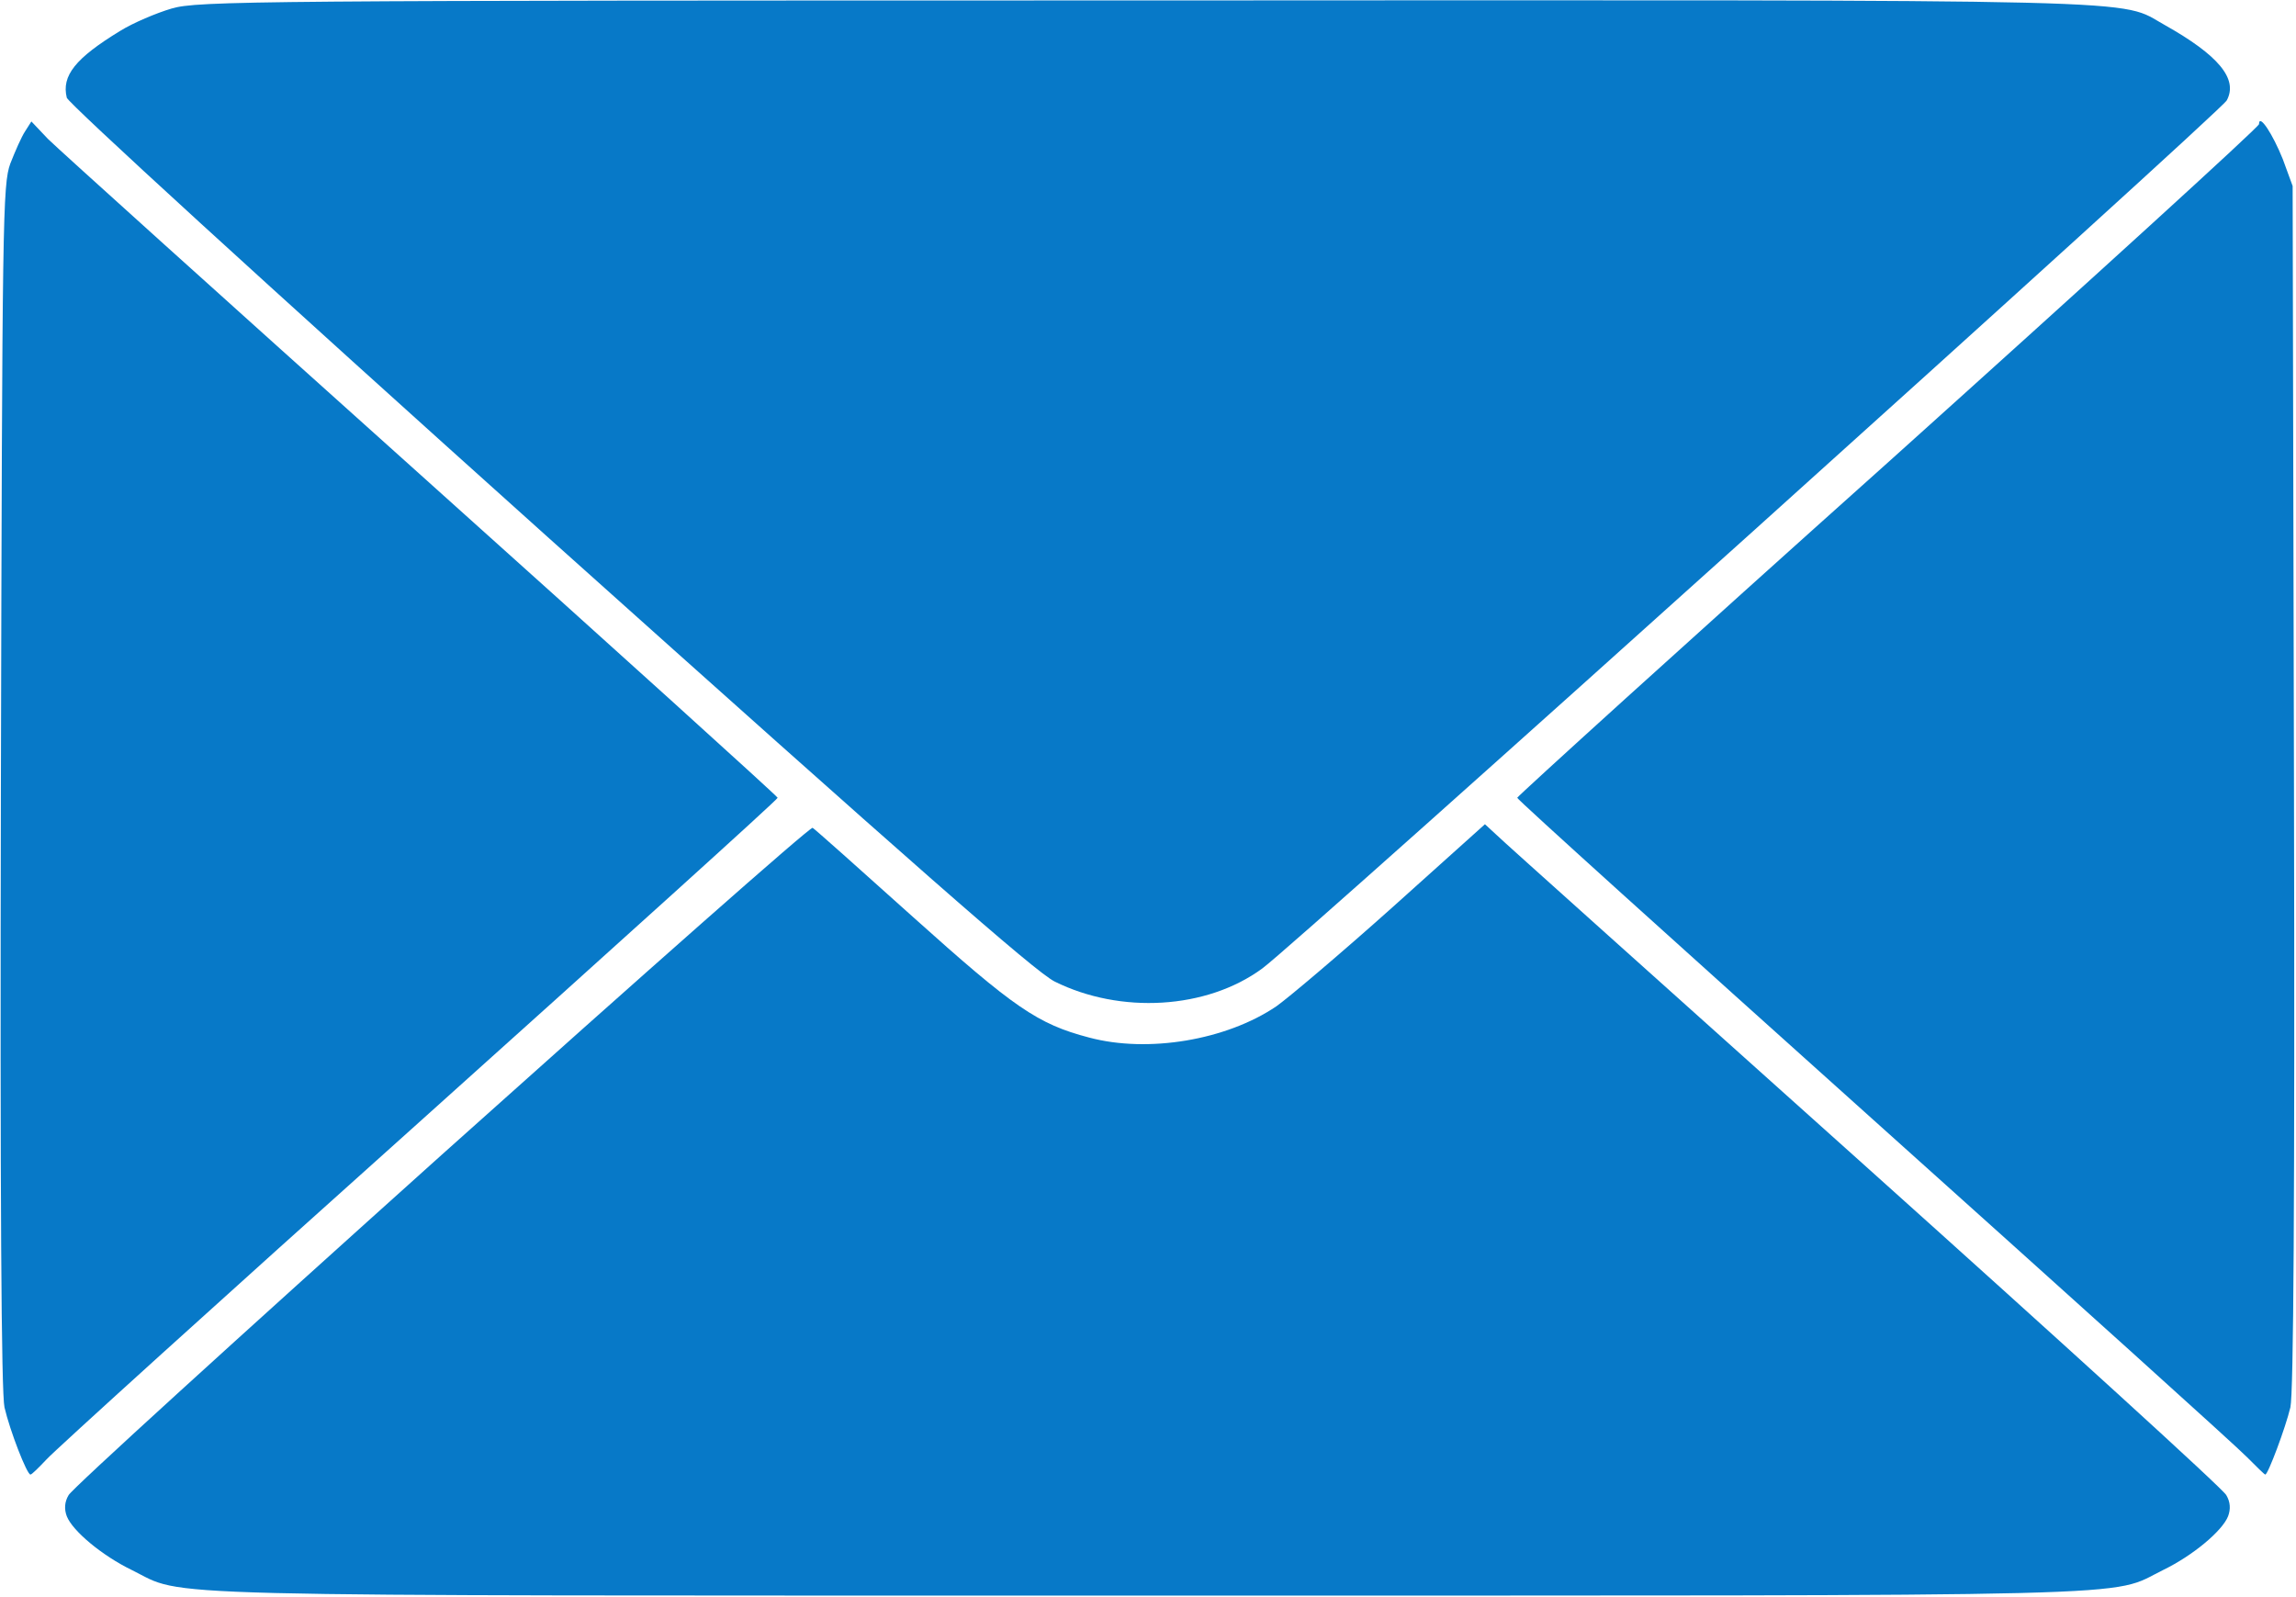 <?xml version="1.0" encoding="UTF-8"?> <svg xmlns="http://www.w3.org/2000/svg" width="683" height="475" viewBox="0 0 683 475" fill="none"><g clip-path="url(#clip0_15_60)"><path d="M51.067 2.533C46.533 3.867 39.6 6.8 35.733 9.2C22.4 17.333 18.267 22.533 19.867 29.067C20.4 30.8 77.6 83.2 163.333 160.133C270.933 256.533 307.867 289.067 313.733 292C333.333 301.733 358.933 300.267 375.467 288.133C385.467 280.933 660.667 33.2 662.4 29.867C665.867 23.467 659.867 16.4 644 7.467C629.733 -0.4 648.133 -3.59072e-05 340.667 0.133C75.6 0.133 58.8 0.267 51.067 2.533Z" fill="#0779C8"></path><path d="M7.467 39.067C6.4 40.667 4.533 44.933 3.067 48.667C0.8 54.933 0.667 64.267 0.267 234C-1.97697e-05 357.333 0.4 414.533 1.333 418.667C2.933 425.6 8 438.667 9.067 438.667C9.467 438.667 11.6 436.533 13.867 434.133C16.133 431.6 66 386.4 124.667 333.867C183.333 281.2 231.333 237.867 231.333 237.333C231.333 236.933 183.6 193.733 125.333 141.467C67.067 89.2 17.067 44.133 14.267 41.333L9.333 36.133L7.467 39.067Z" fill="#0779C8"></path><path d="M672 36.933C672 37.733 622.4 82.933 561.733 137.467C500.933 191.867 451.333 236.933 451.333 237.333C451.333 237.867 499.067 280.933 557.333 333.2C615.6 385.467 665.6 430.533 668.4 433.467C671.2 436.267 673.6 438.667 673.867 438.667C674.667 438.667 679.867 424.8 681.333 418.667C682.267 414.533 682.667 357.333 682.4 234L682 55.333L679.067 47.333C676.133 40 672 33.6 672 36.933Z" fill="#0779C8"></path><path d="M131.333 343.6C71.2 397.6 21.2 443.067 20.4 444.8C19.2 446.8 19.067 448.933 19.867 451.067C21.6 455.467 30.4 462.8 39.2 467.067C55.733 475.2 36 474.667 341.333 474.667C646.667 474.667 626.933 475.2 643.467 467.067C652.267 462.8 661.067 455.467 662.8 451.067C663.6 448.933 663.467 446.8 662.267 444.8C661.467 443.067 612.933 398.933 554.667 346.667C496.4 294.4 447.067 250.267 445.2 248.4L441.733 245.2L414.267 269.867C399.067 283.467 383.467 296.667 379.733 299.333C364.8 309.467 341.467 313.333 324 308.667C308.667 304.667 301.6 299.733 271.6 272.8C255.733 258.533 242.267 246.533 241.733 246.267C241.067 245.867 191.467 289.733 131.333 343.6Z" fill="#0779C8"></path></g><defs><clipPath id="clip0_15_60"><rect width="682.667" height="474.667" fill="white"></rect></clipPath></defs></svg> 